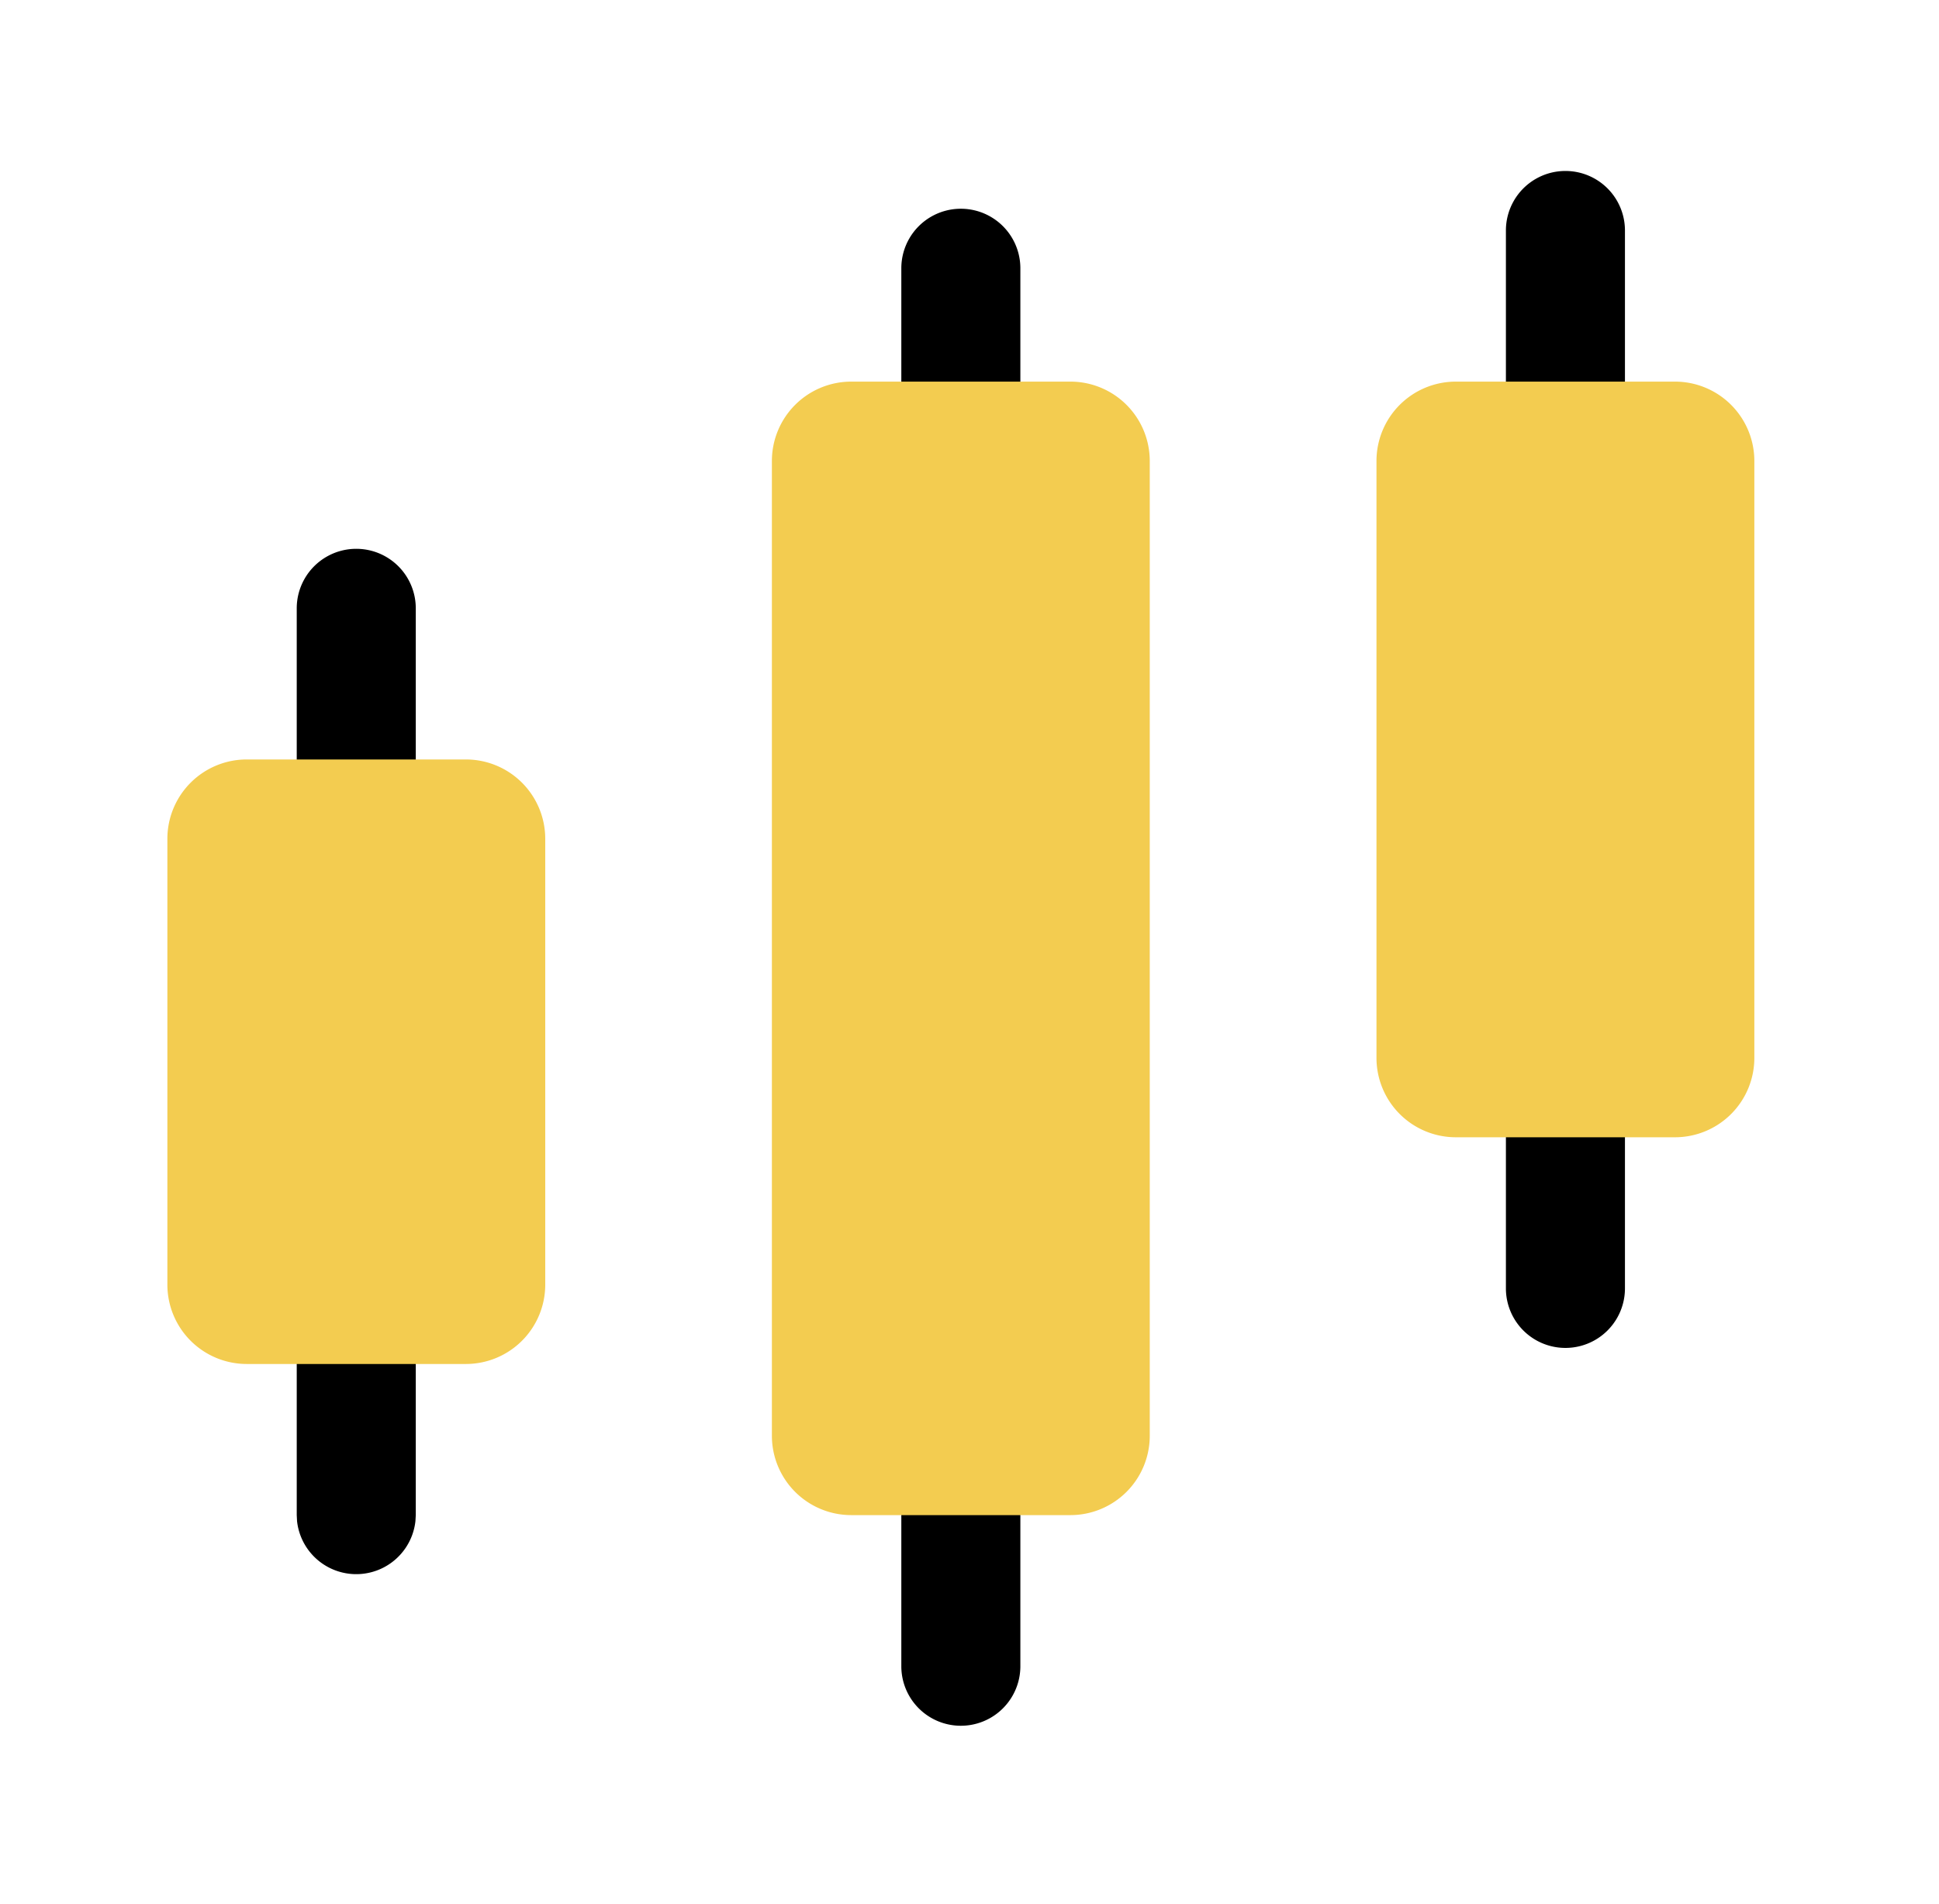 <svg width="56" height="55" fill="none" xmlns="http://www.w3.org/2000/svg"><path d="M26.031 48.125V7.748a1.719 1.719 0 0 1 3.438 0v40.377a1.719 1.719 0 0 1-3.438 0Zm17.461-10.913V6.657a1.719 1.719 0 1 1 3.438 0v30.555a1.719 1.719 0 1 1-3.438 0ZM8.57 43.76V17.57a1.719 1.719 0 0 1 3.438 0v26.19l-.01.175a1.72 1.72 0 0 1-3.419 0l-.009-.175Z" fill="#000"/><path d="M22.293 13.314a2.292 2.292 0 0 1 2.292-2.292h6.329a2.292 2.292 0 0 1 2.292 2.292v28.154a2.292 2.292 0 0 1-2.292 2.292h-6.33a2.292 2.292 0 0 1-2.291-2.292V13.314Zm17.461 0a2.292 2.292 0 0 1 2.292-2.292h6.329a2.292 2.292 0 0 1 2.292 2.292v17.242a2.292 2.292 0 0 1-2.292 2.291h-6.33a2.292 2.292 0 0 1-2.291-2.291V13.314ZM4.834 24.226a2.292 2.292 0 0 1 2.292-2.291h6.329a2.292 2.292 0 0 1 2.292 2.291v12.877a2.292 2.292 0 0 1-2.292 2.292h-6.33a2.292 2.292 0 0 1-2.291-2.292V24.226Z" fill="#F3CC50"/></svg>